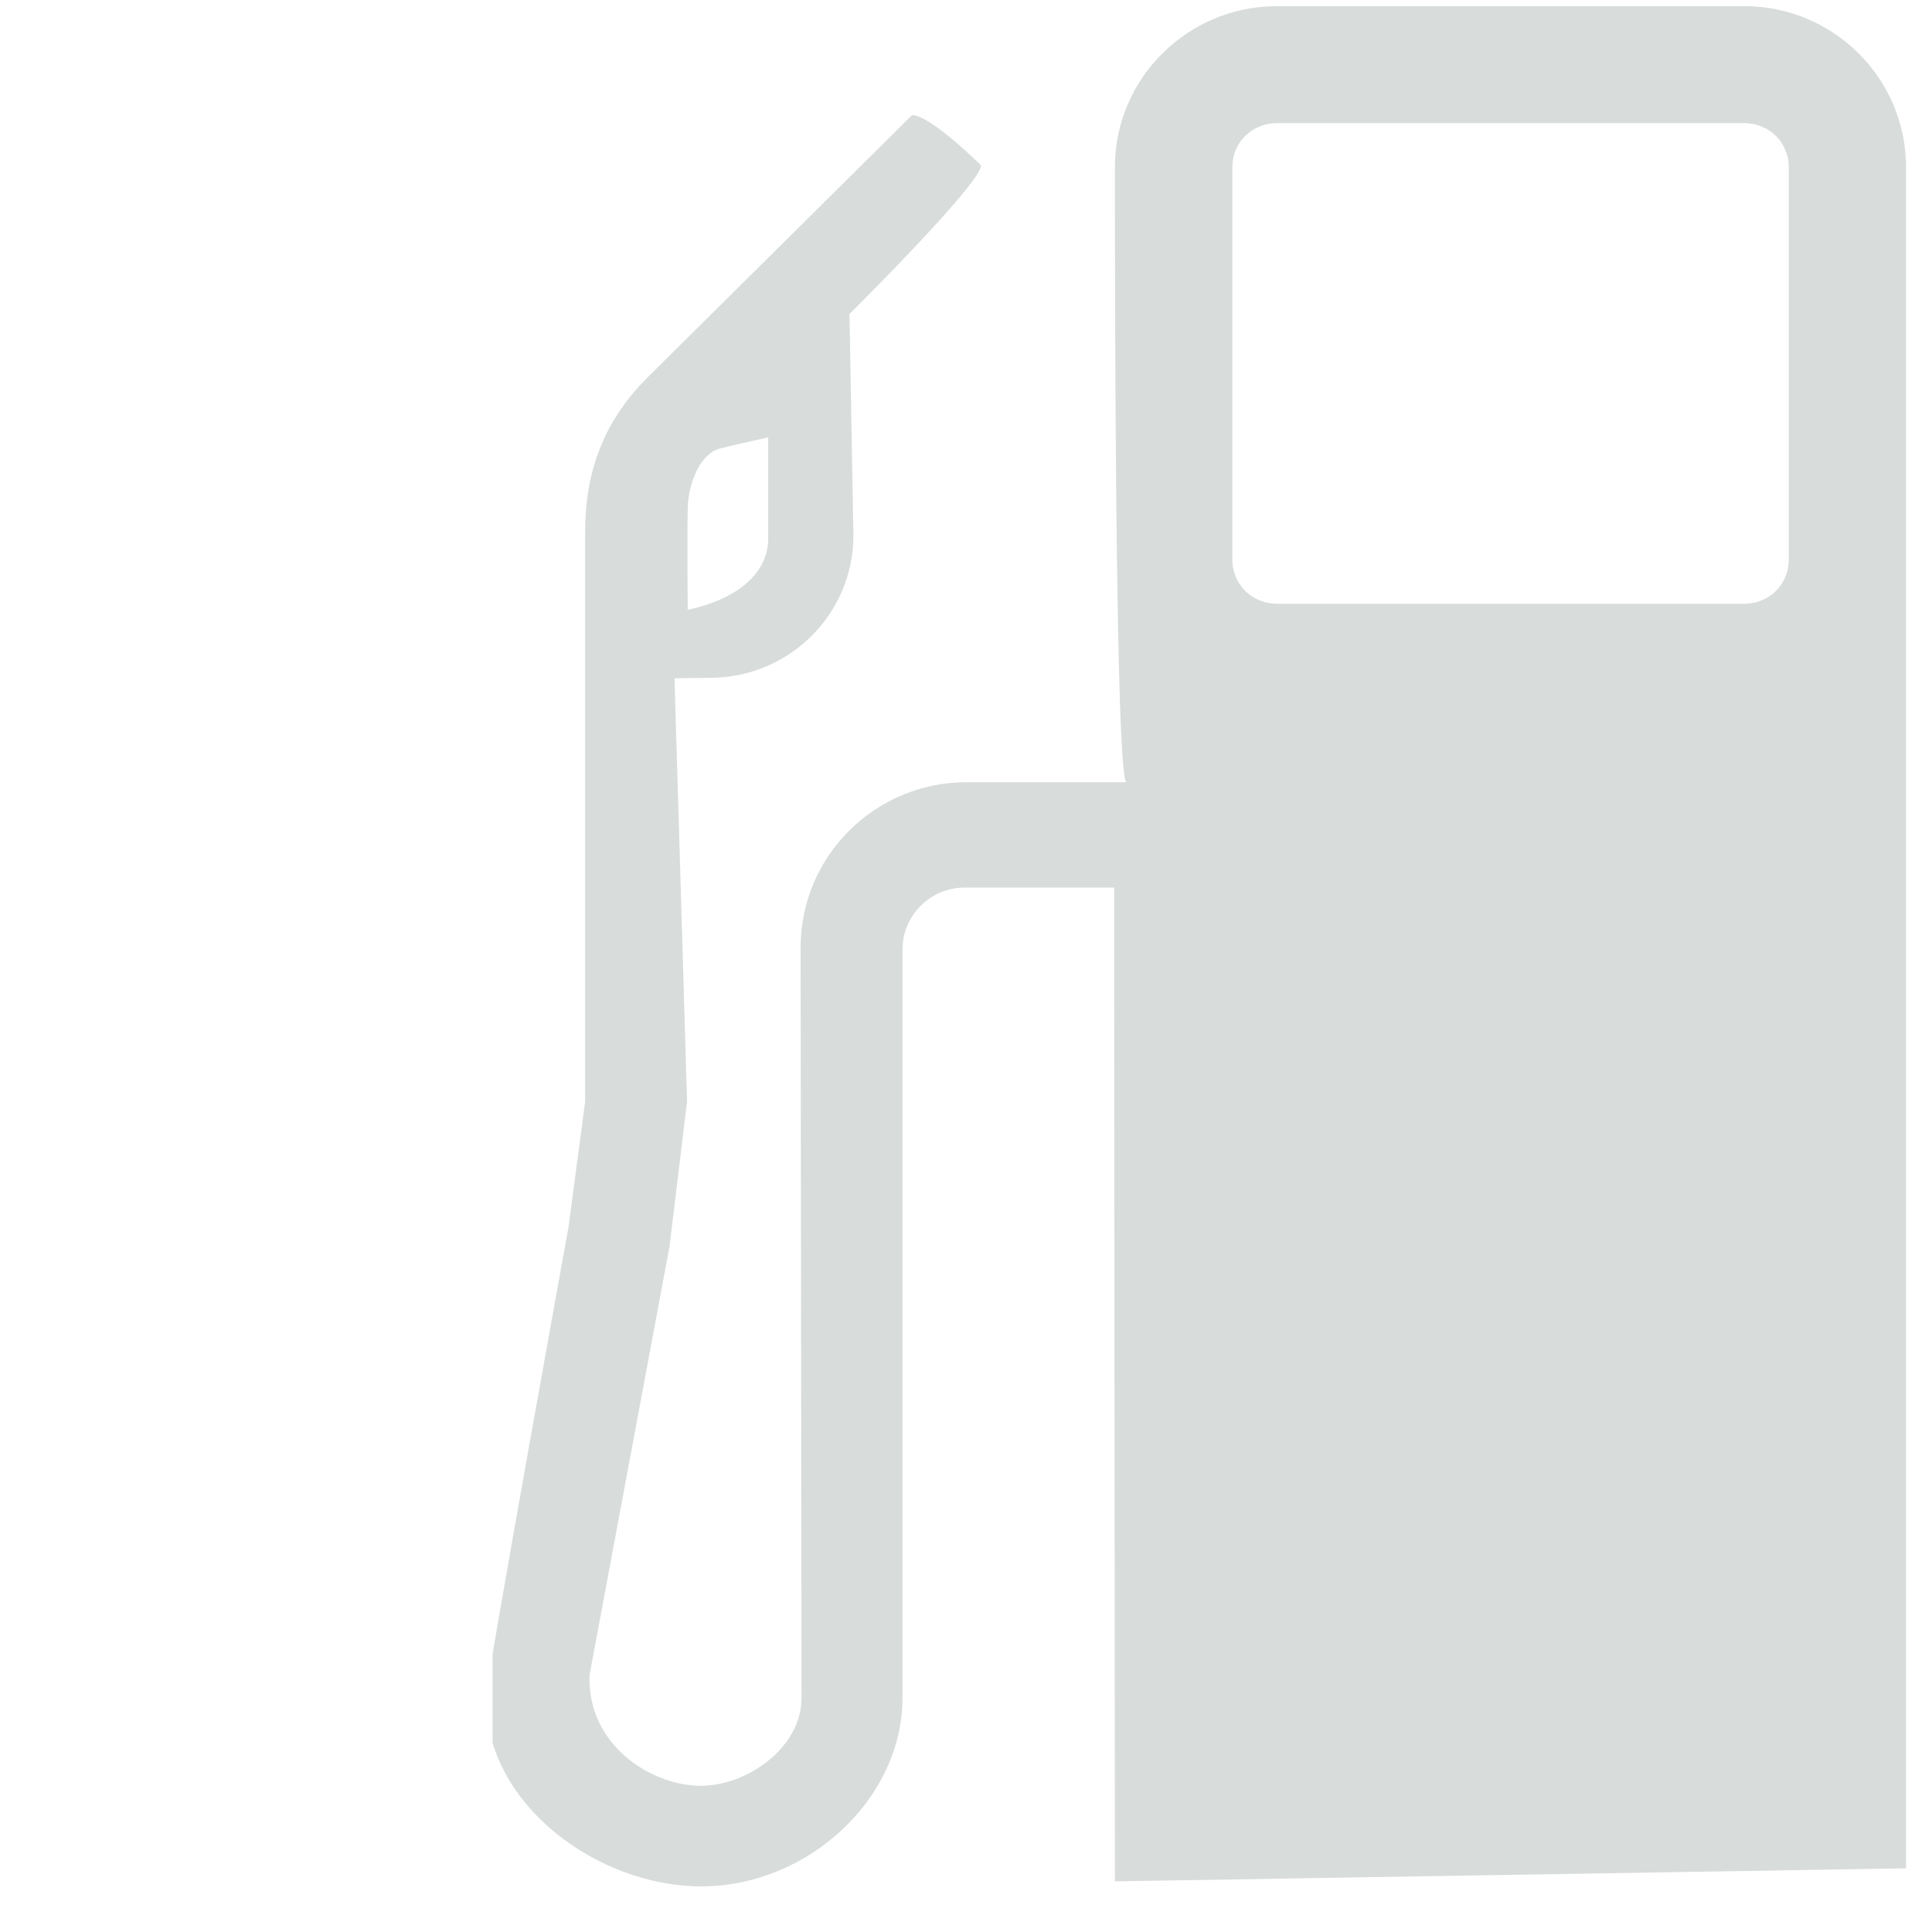 <?xml version="1.0" encoding="UTF-8"?>
<svg xmlns="http://www.w3.org/2000/svg" xmlns:xlink="http://www.w3.org/1999/xlink" width="64" zoomAndPan="magnify" viewBox="0 0 48 48" height="64" preserveAspectRatio="xMidYMid meet" version="1.0">
  <defs>
    <clipPath id="655745c3dd">
      <path d="M 12.238 0 L 47.375 0 L 47.375 47 L 12.238 47 Z M 12.238 0 " clip-rule="nonzero"></path>
    </clipPath>
  </defs>
  <g clip-path="url(#655745c3dd)">
    <path fill="#d8dcdb" d="M 30.617 13.906 C 30.617 14.52 31.105 15 31.727 15 L 43.332 15 C 43.957 15 44.441 14.52 44.441 13.906 L 44.441 4.152 C 44.441 3.539 43.957 3.059 43.332 3.059 L 31.727 3.059 C 31.105 3.059 30.617 3.539 30.617 4.152 Z M 17.086 15.152 C 18.555 14.828 19.086 14.078 19.086 13.387 L 19.086 10.867 C 19.086 10.867 18.109 11.082 17.879 11.145 C 17.402 11.27 17.098 11.996 17.086 12.629 C 17.07 13.266 17.086 15.152 17.086 15.152 Z M 14.129 30.461 C 14.129 30.438 14.539 27.363 14.539 27.363 L 14.539 13.184 C 14.539 11.664 15.039 10.43 16.07 9.395 L 22.66 2.859 C 23.117 2.859 24.375 4.109 24.375 4.109 C 24.375 4.562 21.105 7.801 21.105 7.801 L 21.203 13.301 C 21.203 15.254 19.609 16.84 17.641 16.84 L 16.758 16.852 L 17.07 27.367 L 16.633 30.973 L 14.648 41.609 C 14.578 43.34 16.164 44.367 17.414 44.367 C 18.57 44.367 19.914 43.414 19.914 42.184 L 19.891 23.539 C 19.891 21.273 21.738 19.434 24.012 19.434 L 27.988 19.434 C 27.711 19.414 27.699 7.223 27.699 4.633 L 27.699 4.152 C 27.699 1.949 29.508 0.152 31.727 0.152 L 43.332 0.152 C 45.551 0.152 47.355 1.949 47.355 4.152 L 47.355 46.418 L 27.699 46.742 L 27.68 22.051 L 23.969 22.051 C 23.117 22.051 22.422 22.742 22.422 23.59 L 22.422 42.184 C 22.422 44.68 20.086 46.867 17.414 46.867 C 14.891 46.867 12.07 44.871 12.07 42.184 C 12.113 41.566 14.129 30.461 14.129 30.461 Z M 14.129 30.461 " fill-opacity="1" fill-rule="nonzero"></path>
  </g>
</svg>
